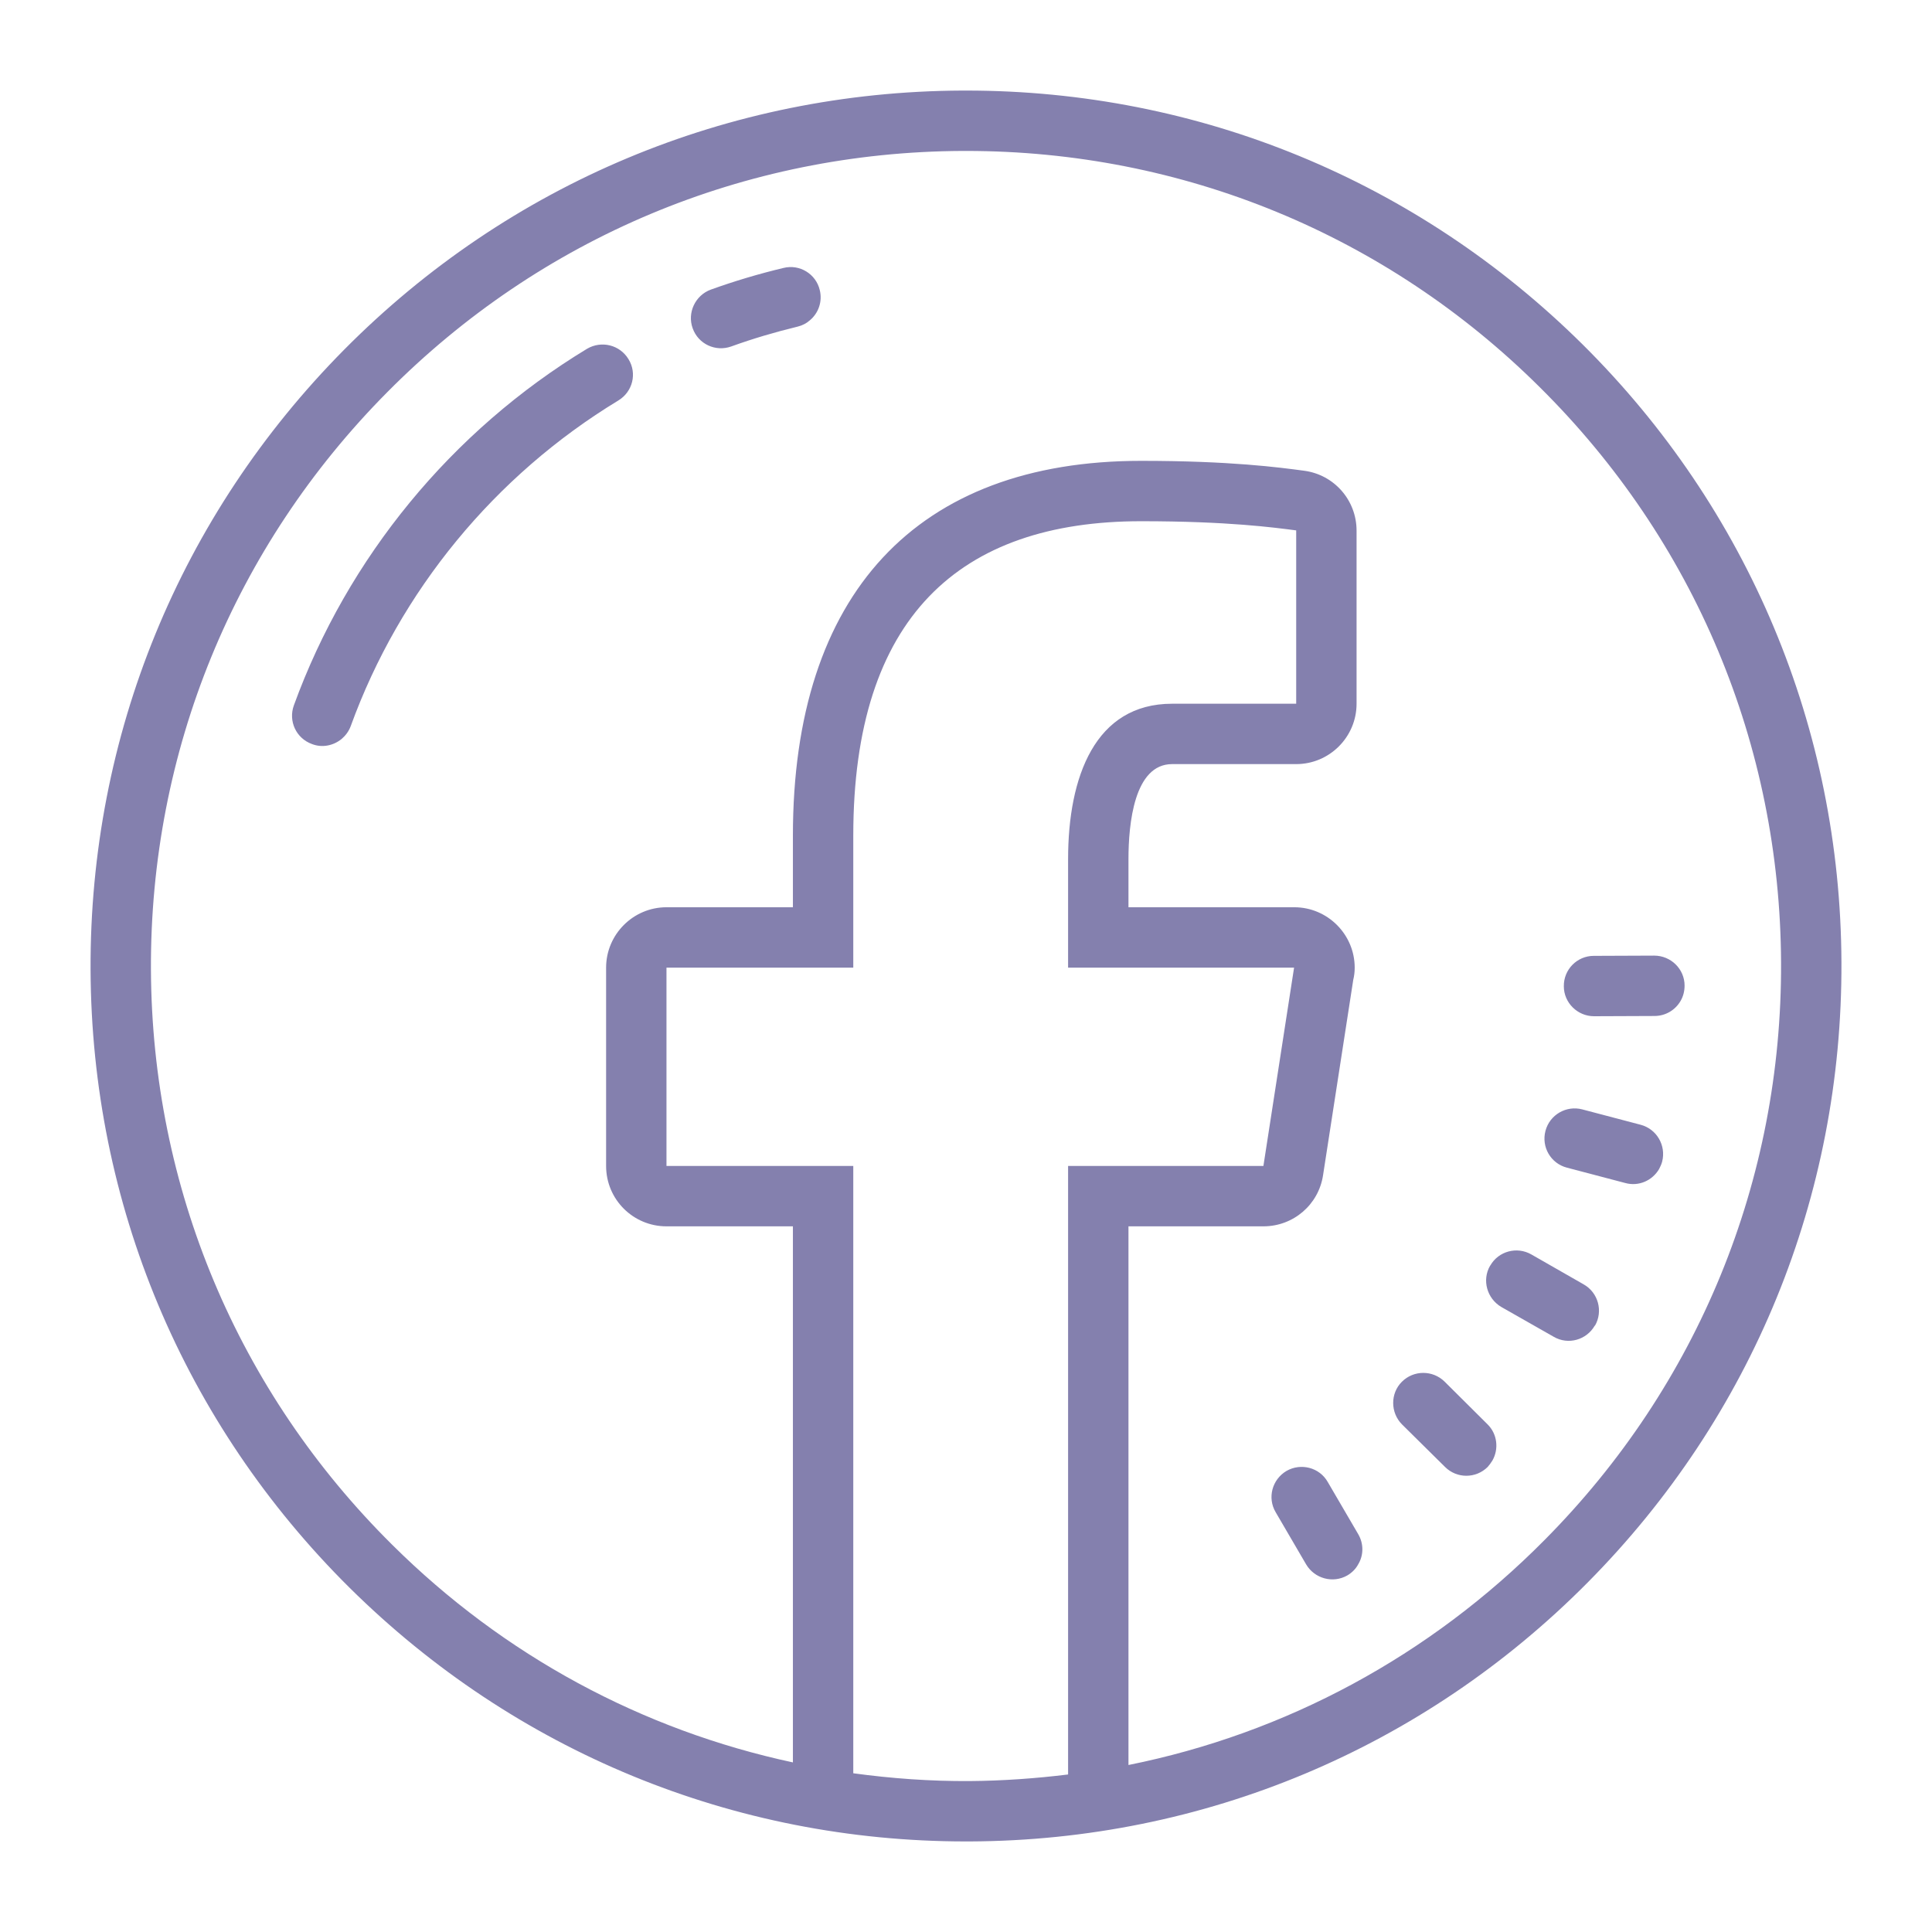 <?xml version="1.0" encoding="UTF-8"?>
<svg xmlns="http://www.w3.org/2000/svg" xmlns:xlink="http://www.w3.org/1999/xlink" viewBox="0 0 32 32" width="32px" height="32px">
<g id="surface10208331">
<path style=" stroke:none;fill-rule:nonzero;fill:rgb(51.765%,50.196%,68.235%);fill-opacity:1;" d="M 26.211 5.703 C 23.473 2.992 19.852 1.5 16.004 1.5 C 15.98 1.5 15.961 1.5 15.938 1.5 C 12.066 1.516 8.43 3.039 5.703 5.789 C 2.977 8.539 1.484 12.188 1.5 16.062 C 1.516 19.934 3.039 23.57 5.789 26.297 C 8.527 29.008 12.148 30.5 15.996 30.5 C 16.02 30.5 16.039 30.5 16.062 30.5 C 19.934 30.484 23.57 28.961 26.297 26.211 C 29.023 23.461 30.516 19.812 30.5 15.938 C 30.484 12.066 28.961 8.43 26.211 5.703 Z M 16.059 29.5 C 15.406 29.504 14.766 29.457 14.133 29.371 L 14.133 19.312 L 11.039 19.312 L 11.039 16.027 L 14.133 16.027 L 14.133 13.84 C 14.133 10.219 15.895 8.633 18.902 8.633 C 20.344 8.633 21.105 8.738 21.469 8.785 L 21.469 11.656 L 19.414 11.656 C 18.137 11.656 17.691 12.867 17.691 14.23 L 17.691 16.027 L 21.434 16.027 L 20.926 19.312 L 17.691 19.312 L 17.691 29.391 C 17.152 29.457 16.609 29.496 16.059 29.5 Z M 25.586 25.504 C 23.68 27.43 21.293 28.711 18.691 29.234 L 18.691 20.312 L 20.926 20.312 C 21.422 20.312 21.84 19.953 21.914 19.465 L 22.414 16.23 C 22.43 16.164 22.438 16.098 22.438 16.027 C 22.438 15.477 21.988 15.027 21.438 15.027 L 18.691 15.027 L 18.691 14.23 C 18.691 13.645 18.785 12.656 19.414 12.656 L 21.469 12.656 C 22.02 12.656 22.469 12.207 22.469 11.656 L 22.469 8.789 C 22.469 8.285 22.098 7.863 21.602 7.797 C 21.191 7.742 20.383 7.633 18.902 7.633 C 15.184 7.633 13.133 9.836 13.133 13.84 L 13.133 15.027 L 11.039 15.027 C 10.488 15.027 10.039 15.477 10.039 16.027 L 10.039 19.312 C 10.039 19.867 10.488 20.312 11.039 20.312 L 13.133 20.312 L 13.133 29.191 C 10.641 28.656 8.348 27.426 6.496 25.586 C 3.934 23.047 2.516 19.664 2.5 16.059 C 2.484 12.449 3.875 9.055 6.414 6.496 C 8.953 3.934 12.336 2.516 15.941 2.5 C 15.965 2.5 15.984 2.5 16.004 2.5 C 19.586 2.5 22.961 3.887 25.504 6.414 C 28.066 8.953 29.484 12.336 29.5 15.941 C 29.516 19.551 28.125 22.945 25.586 25.504 Z M 26.418 21.957 C 26.418 21.957 26.414 21.957 26.414 21.957 C 26.277 22.195 25.973 22.281 25.734 22.141 L 24.867 21.648 C 24.629 21.508 24.543 21.203 24.68 20.965 C 24.68 20.965 24.68 20.965 24.684 20.961 C 24.82 20.723 25.125 20.641 25.363 20.777 L 26.23 21.273 C 26.473 21.41 26.555 21.719 26.418 21.957 Z M 27.531 19.238 C 27.52 19.281 27.5 19.324 27.48 19.363 C 27.367 19.555 27.141 19.656 26.918 19.594 L 25.953 19.34 C 25.684 19.27 25.527 18.996 25.598 18.73 C 25.668 18.465 25.941 18.305 26.207 18.375 L 27.172 18.629 C 27.441 18.699 27.598 18.973 27.531 19.238 Z M 22.496 25.41 C 22.59 25.57 22.586 25.762 22.496 25.91 C 22.457 25.984 22.395 26.047 22.316 26.094 C 22.078 26.23 21.773 26.148 21.633 25.91 L 21.129 25.047 C 20.988 24.809 21.07 24.504 21.309 24.363 C 21.547 24.227 21.855 24.305 21.992 24.547 Z M 27.902 16.324 C 27.902 16.418 27.879 16.504 27.836 16.578 C 27.75 16.727 27.59 16.828 27.402 16.828 L 26.402 16.832 C 26.129 16.832 25.902 16.609 25.902 16.336 C 25.898 16.059 26.121 15.832 26.398 15.832 L 27.398 15.828 C 27.676 15.828 27.902 16.051 27.902 16.324 Z M 24.637 23.59 C 24.801 23.75 24.828 24 24.719 24.191 C 24.695 24.23 24.668 24.266 24.641 24.297 C 24.445 24.492 24.129 24.492 23.934 24.297 L 23.223 23.594 C 23.027 23.398 23.027 23.078 23.219 22.887 C 23.414 22.691 23.73 22.691 23.926 22.883 Z M 13.578 4.805 C 13.625 4.996 13.555 5.188 13.414 5.305 C 13.359 5.355 13.289 5.391 13.211 5.41 C 12.84 5.5 12.469 5.609 12.113 5.738 C 11.852 5.832 11.566 5.699 11.473 5.438 C 11.379 5.18 11.516 4.891 11.773 4.797 C 12.164 4.656 12.57 4.535 12.977 4.438 C 13.246 4.371 13.516 4.539 13.578 4.805 Z M 10.41 5.949 C 10.555 6.184 10.48 6.488 10.242 6.633 C 8.195 7.875 6.621 9.789 5.809 12.027 C 5.777 12.113 5.723 12.184 5.66 12.238 C 5.527 12.348 5.34 12.391 5.168 12.324 C 4.906 12.23 4.773 11.945 4.867 11.684 C 5.758 9.234 7.48 7.137 9.723 5.777 C 9.961 5.637 10.266 5.711 10.41 5.949 Z M 10.41 5.949 "/>
</g>
</svg>
